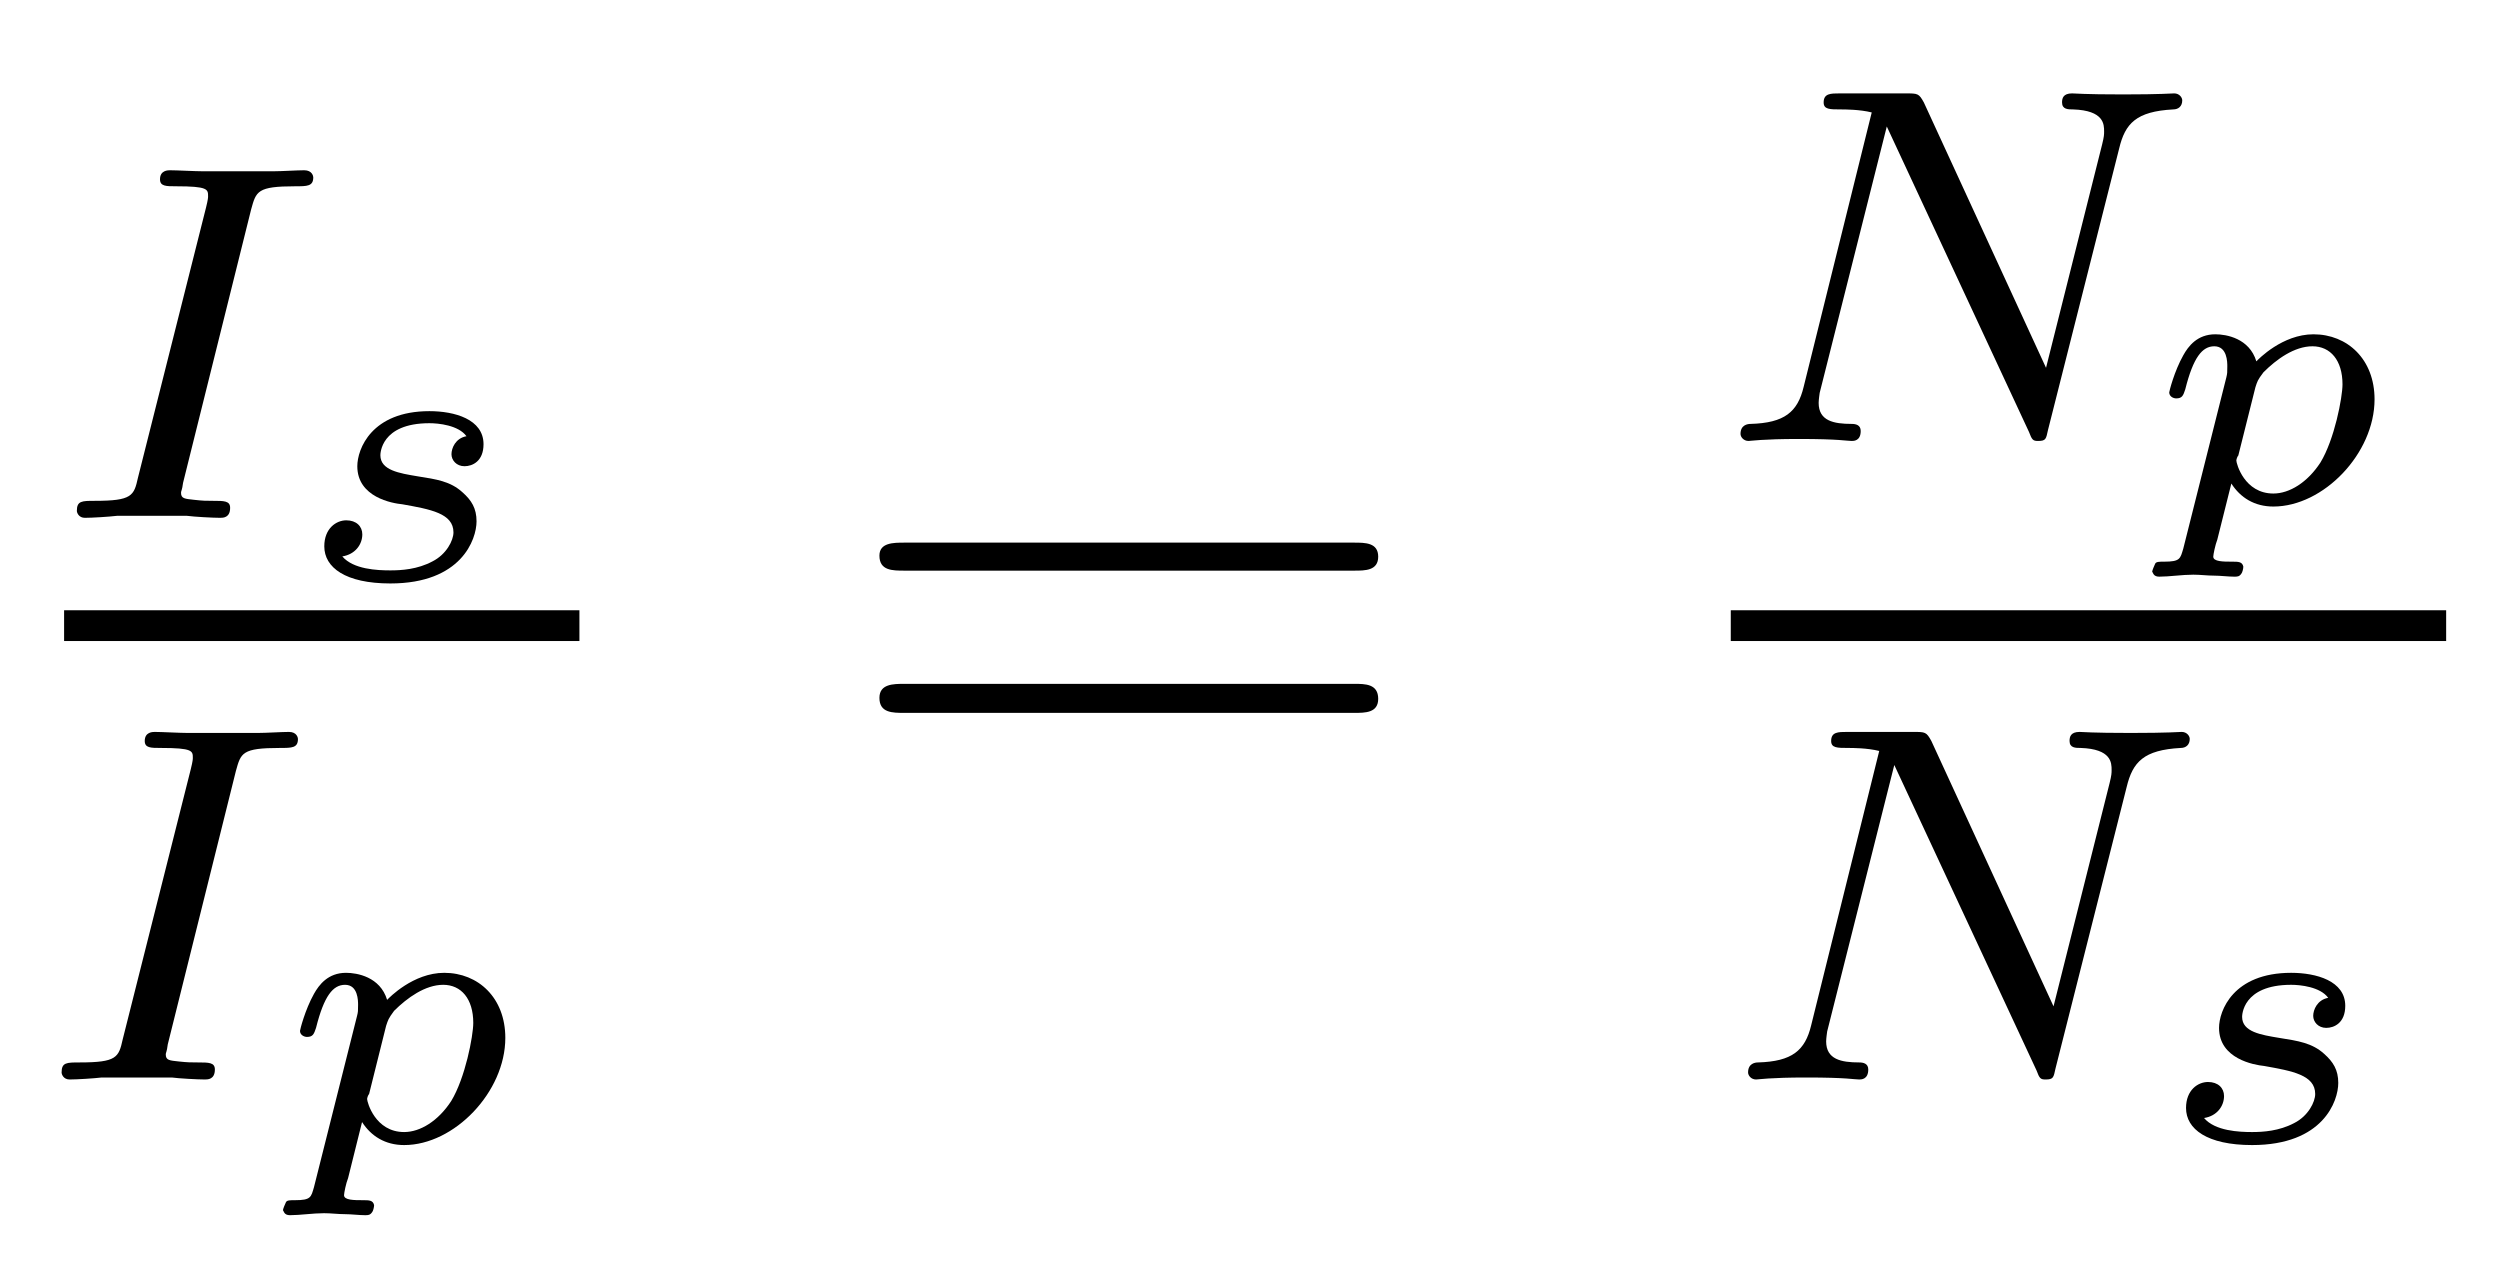 <?xml version='1.0'?>
<!-- This file was generated by dvisvgm 1.9.2 -->
<svg height='20pt' version='1.1' viewBox='0 -20 39 20' width='39pt' xmlns='http://www.w3.org/2000/svg' xmlns:xlink='http://www.w3.org/1999/xlink'>
<g id='page1'>
<g transform='matrix(1 0 0 1 -129 647)'>
<path d='M132.918 -663.734C132.996 -664.016 133.012 -664.094 133.605 -664.094C133.793 -664.094 133.887 -664.094 133.887 -664.234C133.887 -664.25 133.871 -664.344 133.746 -664.344C133.637 -664.344 133.387 -664.328 133.262 -664.328H132.168C132.043 -664.328 131.762 -664.344 131.652 -664.344C131.621 -664.344 131.496 -664.344 131.496 -664.203C131.496 -664.094 131.59 -664.094 131.746 -664.094C132.246 -664.094 132.246 -664.047 132.246 -663.937C132.246 -663.922 132.246 -663.891 132.215 -663.766L131.152 -659.547C131.09 -659.266 131.059 -659.187 130.48 -659.187C130.277 -659.187 130.199 -659.187 130.199 -659.031C130.199 -659 130.23 -658.922 130.324 -658.922C130.434 -658.922 130.699 -658.938 130.824 -658.953H131.918C132.027 -658.938 132.324 -658.922 132.434 -658.922C132.48 -658.922 132.59 -658.922 132.59 -659.078C132.59 -659.187 132.496 -659.187 132.324 -659.187C132.215 -659.187 132.168 -659.187 132.027 -659.203C131.887 -659.219 131.824 -659.219 131.824 -659.313C131.824 -659.344 131.84 -659.344 131.856 -659.469L132.918 -663.734ZM133.559 -658.922' fill-rule='evenodd'/>
<path d='M136.277 -660.195C136.105 -660.164 136.043 -660.008 136.043 -659.914S136.121 -659.727 136.246 -659.727S136.543 -659.805 136.543 -660.07C136.543 -660.461 136.09 -660.586 135.699 -660.586C134.793 -660.586 134.574 -659.992 134.574 -659.727C134.574 -659.242 135.121 -659.148 135.277 -659.133C135.715 -659.055 136.074 -658.992 136.074 -658.695C136.074 -658.57 135.965 -658.352 135.746 -658.242C135.512 -658.117 135.262 -658.102 135.09 -658.102C134.887 -658.102 134.512 -658.117 134.34 -658.32C134.543 -658.352 134.652 -658.508 134.652 -658.664C134.652 -658.789 134.559 -658.883 134.402 -658.883C134.246 -658.883 134.059 -658.758 134.059 -658.477C134.059 -658.148 134.387 -657.898 135.09 -657.898C136.199 -657.898 136.434 -658.586 136.434 -658.867C136.434 -659.07 136.356 -659.195 136.215 -659.32C136.027 -659.492 135.809 -659.523 135.512 -659.57C135.231 -659.617 134.934 -659.664 134.934 -659.898C134.934 -659.914 134.934 -660.398 135.699 -660.398C135.84 -660.398 136.152 -660.367 136.277 -660.195ZM137.035 -657.961' fill-rule='evenodd'/>
<path d='M130 -657H138.039V-657.48H130'/>
<path d='M132.68 -654.973C132.758 -655.254 132.773 -655.332 133.367 -655.332C133.555 -655.332 133.648 -655.332 133.648 -655.473C133.648 -655.488 133.633 -655.582 133.508 -655.582C133.398 -655.582 133.148 -655.566 133.023 -655.566H131.93C131.805 -655.566 131.523 -655.582 131.414 -655.582C131.383 -655.582 131.258 -655.582 131.258 -655.441C131.258 -655.332 131.352 -655.332 131.508 -655.332C132.008 -655.332 132.008 -655.285 132.008 -655.176C132.008 -655.16 132.008 -655.129 131.977 -655.004L130.914 -650.785C130.852 -650.504 130.82 -650.426 130.242 -650.426C130.039 -650.426 129.961 -650.426 129.961 -650.27C129.961 -650.238 129.992 -650.16 130.086 -650.16C130.195 -650.16 130.461 -650.176 130.586 -650.191H131.68C131.789 -650.176 132.086 -650.16 132.195 -650.16C132.242 -650.16 132.352 -650.16 132.352 -650.316C132.352 -650.426 132.258 -650.426 132.086 -650.426C131.977 -650.426 131.93 -650.426 131.789 -650.441C131.648 -650.457 131.586 -650.457 131.586 -650.551C131.586 -650.582 131.602 -650.582 131.617 -650.707L132.68 -654.973ZM133.32 -650.16' fill-rule='evenodd'/>
<path d='M133.898 -648.48C133.852 -648.324 133.852 -648.277 133.602 -648.277C133.523 -648.277 133.477 -648.277 133.461 -648.246C133.445 -648.215 133.414 -648.137 133.414 -648.121C133.43 -648.105 133.43 -648.043 133.523 -648.043C133.68 -648.043 133.883 -648.074 134.055 -648.074C134.164 -648.074 134.273 -648.059 134.383 -648.059C134.477 -648.059 134.602 -648.043 134.695 -648.043C134.742 -648.043 134.773 -648.043 134.805 -648.09C134.82 -648.105 134.836 -648.168 134.836 -648.199C134.82 -648.277 134.758 -648.277 134.664 -648.277C134.523 -648.277 134.367 -648.277 134.367 -648.355C134.367 -648.387 134.398 -648.543 134.43 -648.621L134.648 -649.496C134.789 -649.277 135.008 -649.137 135.305 -649.137C136.086 -649.137 136.883 -649.965 136.883 -650.809C136.883 -651.434 136.461 -651.824 135.93 -651.824C135.445 -651.824 135.07 -651.434 135.039 -651.402C134.93 -651.762 134.57 -651.824 134.398 -651.824C134.117 -651.824 133.977 -651.637 133.898 -651.496C133.758 -651.246 133.68 -650.934 133.68 -650.918C133.68 -650.856 133.742 -650.824 133.789 -650.824C133.883 -650.824 133.898 -650.871 133.93 -650.965C134.055 -651.465 134.195 -651.637 134.383 -651.637C134.586 -651.637 134.586 -651.387 134.586 -651.324C134.586 -651.231 134.586 -651.215 134.57 -651.152L133.898 -648.48ZM135.023 -650.996C135.055 -651.09 135.055 -651.105 135.148 -651.231C135.352 -651.434 135.633 -651.637 135.914 -651.637C136.195 -651.637 136.383 -651.418 136.383 -651.043C136.383 -650.84 136.258 -650.184 136.039 -649.824C135.836 -649.512 135.555 -649.34 135.305 -649.34C134.852 -649.34 134.727 -649.809 134.727 -649.855C134.727 -649.871 134.742 -649.918 134.758 -649.934L135.023 -650.996ZM137.16 -649.199' fill-rule='evenodd'/>
<path d='M150.125 -658.098C150.297 -658.098 150.5 -658.098 150.5 -658.316C150.5 -658.535 150.297 -658.535 150.125 -658.535H143.109C142.938 -658.535 142.719 -658.535 142.719 -658.332C142.719 -658.098 142.922 -658.098 143.109 -658.098H150.125ZM150.125 -655.879C150.297 -655.879 150.5 -655.879 150.5 -656.098C150.5 -656.332 150.297 -656.332 150.125 -656.332H143.109C142.938 -656.332 142.719 -656.332 142.719 -656.113C142.719 -655.879 142.922 -655.879 143.109 -655.879H150.125ZM151.195 -654.238' fill-rule='evenodd'/>
<path d='M162.059 -664.684C162.152 -665.074 162.324 -665.262 162.902 -665.293C162.981 -665.293 163.043 -665.34 163.043 -665.434C163.043 -665.481 162.996 -665.543 162.918 -665.543C162.871 -665.543 162.715 -665.527 162.121 -665.527C161.496 -665.527 161.387 -665.543 161.324 -665.543C161.184 -665.543 161.168 -665.465 161.168 -665.402C161.168 -665.293 161.262 -665.293 161.34 -665.293C161.824 -665.277 161.824 -665.059 161.824 -664.949C161.824 -664.902 161.824 -664.871 161.793 -664.746L160.918 -661.262L159.012 -665.402C158.934 -665.543 158.918 -665.543 158.73 -665.543H157.699C157.559 -665.543 157.449 -665.543 157.449 -665.402C157.449 -665.293 157.543 -665.293 157.715 -665.293C157.777 -665.293 158.012 -665.293 158.199 -665.246L157.137 -660.965C157.043 -660.574 156.84 -660.402 156.309 -660.387C156.262 -660.387 156.152 -660.371 156.152 -660.231C156.152 -660.184 156.199 -660.121 156.277 -660.121C156.309 -660.121 156.496 -660.152 157.059 -660.152C157.699 -660.152 157.809 -660.121 157.887 -660.121C157.918 -660.121 158.027 -660.121 158.027 -660.277C158.027 -660.371 157.949 -660.387 157.887 -660.387C157.605 -660.387 157.371 -660.434 157.371 -660.715C157.371 -660.762 157.387 -660.871 157.387 -660.871L158.434 -665.027L160.652 -660.262C160.699 -660.137 160.715 -660.121 160.793 -660.121C160.918 -660.121 160.918 -660.152 160.949 -660.293L162.059 -664.684ZM162.48 -660.121' fill-rule='evenodd'/>
<path d='M163.059 -658.441C163.012 -658.285 163.012 -658.238 162.762 -658.238C162.684 -658.238 162.637 -658.238 162.621 -658.207C162.606 -658.176 162.574 -658.098 162.574 -658.082C162.59 -658.066 162.59 -658.004 162.684 -658.004C162.84 -658.004 163.043 -658.035 163.215 -658.035C163.324 -658.035 163.434 -658.02 163.543 -658.02C163.637 -658.02 163.762 -658.004 163.855 -658.004C163.902 -658.004 163.934 -658.004 163.965 -658.051C163.98 -658.066 163.996 -658.129 163.996 -658.16C163.98 -658.238 163.918 -658.238 163.824 -658.238C163.684 -658.238 163.527 -658.238 163.527 -658.316C163.527 -658.348 163.559 -658.504 163.59 -658.582L163.809 -659.457C163.949 -659.238 164.168 -659.098 164.465 -659.098C165.246 -659.098 166.043 -659.926 166.043 -660.77C166.043 -661.395 165.621 -661.785 165.09 -661.785C164.605 -661.785 164.23 -661.395 164.199 -661.363C164.09 -661.723 163.731 -661.785 163.559 -661.785C163.277 -661.785 163.137 -661.598 163.059 -661.457C162.918 -661.207 162.84 -660.894 162.84 -660.879C162.84 -660.816 162.902 -660.785 162.949 -660.785C163.043 -660.785 163.059 -660.832 163.09 -660.926C163.215 -661.426 163.356 -661.598 163.543 -661.598C163.746 -661.598 163.746 -661.348 163.746 -661.285C163.746 -661.191 163.746 -661.176 163.731 -661.113L163.059 -658.441ZM164.184 -660.957C164.215 -661.051 164.215 -661.066 164.309 -661.191C164.512 -661.395 164.793 -661.598 165.074 -661.598C165.355 -661.598 165.543 -661.379 165.543 -661.004C165.543 -660.801 165.418 -660.144 165.199 -659.785C164.996 -659.473 164.715 -659.301 164.465 -659.301C164.012 -659.301 163.887 -659.769 163.887 -659.816C163.887 -659.832 163.902 -659.879 163.918 -659.895L164.184 -660.957ZM166.32 -659.16' fill-rule='evenodd'/>
<path d='M156 -657H167.16V-657.48H156'/>
<path d='M162.176 -654.723C162.27 -655.113 162.441 -655.301 163.02 -655.332C163.098 -655.332 163.16 -655.379 163.16 -655.473C163.16 -655.52 163.113 -655.582 163.035 -655.582C162.988 -655.582 162.832 -655.566 162.238 -655.566C161.613 -655.566 161.504 -655.582 161.441 -655.582C161.301 -655.582 161.285 -655.504 161.285 -655.441C161.285 -655.332 161.379 -655.332 161.457 -655.332C161.941 -655.316 161.941 -655.098 161.941 -654.988C161.941 -654.941 161.941 -654.91 161.91 -654.785L161.035 -651.301L159.129 -655.441C159.051 -655.582 159.035 -655.582 158.848 -655.582H157.816C157.676 -655.582 157.566 -655.582 157.566 -655.441C157.566 -655.332 157.66 -655.332 157.832 -655.332C157.895 -655.332 158.129 -655.332 158.316 -655.285L157.254 -651.004C157.16 -650.613 156.957 -650.441 156.426 -650.426C156.379 -650.426 156.27 -650.41 156.27 -650.27C156.27 -650.223 156.316 -650.16 156.395 -650.16C156.426 -650.16 156.613 -650.191 157.176 -650.191C157.816 -650.191 157.926 -650.16 158.004 -650.16C158.035 -650.16 158.145 -650.16 158.145 -650.316C158.145 -650.41 158.066 -650.426 158.004 -650.426C157.723 -650.426 157.488 -650.473 157.488 -650.754C157.488 -650.801 157.504 -650.91 157.504 -650.91L158.551 -655.066L160.77 -650.301C160.816 -650.176 160.832 -650.16 160.91 -650.16C161.035 -650.16 161.035 -650.191 161.066 -650.332L162.176 -654.723ZM162.598 -650.16' fill-rule='evenodd'/>
<path d='M165.32 -651.434C165.148 -651.402 165.086 -651.246 165.086 -651.152C165.086 -651.059 165.164 -650.965 165.289 -650.965C165.414 -650.965 165.586 -651.043 165.586 -651.309C165.586 -651.699 165.133 -651.824 164.742 -651.824C163.836 -651.824 163.617 -651.231 163.617 -650.965C163.617 -650.481 164.164 -650.387 164.32 -650.371C164.758 -650.293 165.117 -650.23 165.117 -649.934C165.117 -649.809 165.008 -649.59 164.789 -649.48C164.555 -649.356 164.305 -649.34 164.133 -649.34C163.93 -649.34 163.555 -649.356 163.383 -649.559C163.586 -649.59 163.695 -649.746 163.695 -649.902C163.695 -650.027 163.602 -650.121 163.445 -650.121S163.102 -649.996 163.102 -649.715C163.102 -649.387 163.43 -649.137 164.133 -649.137C165.242 -649.137 165.477 -649.824 165.477 -650.106C165.477 -650.309 165.398 -650.434 165.258 -650.559C165.07 -650.73 164.852 -650.762 164.555 -650.809C164.273 -650.856 163.977 -650.902 163.977 -651.137C163.977 -651.152 163.977 -651.637 164.742 -651.637C164.883 -651.637 165.195 -651.606 165.32 -651.434ZM166.078 -649.199' fill-rule='evenodd'/>
</g>
</g>
</svg>
